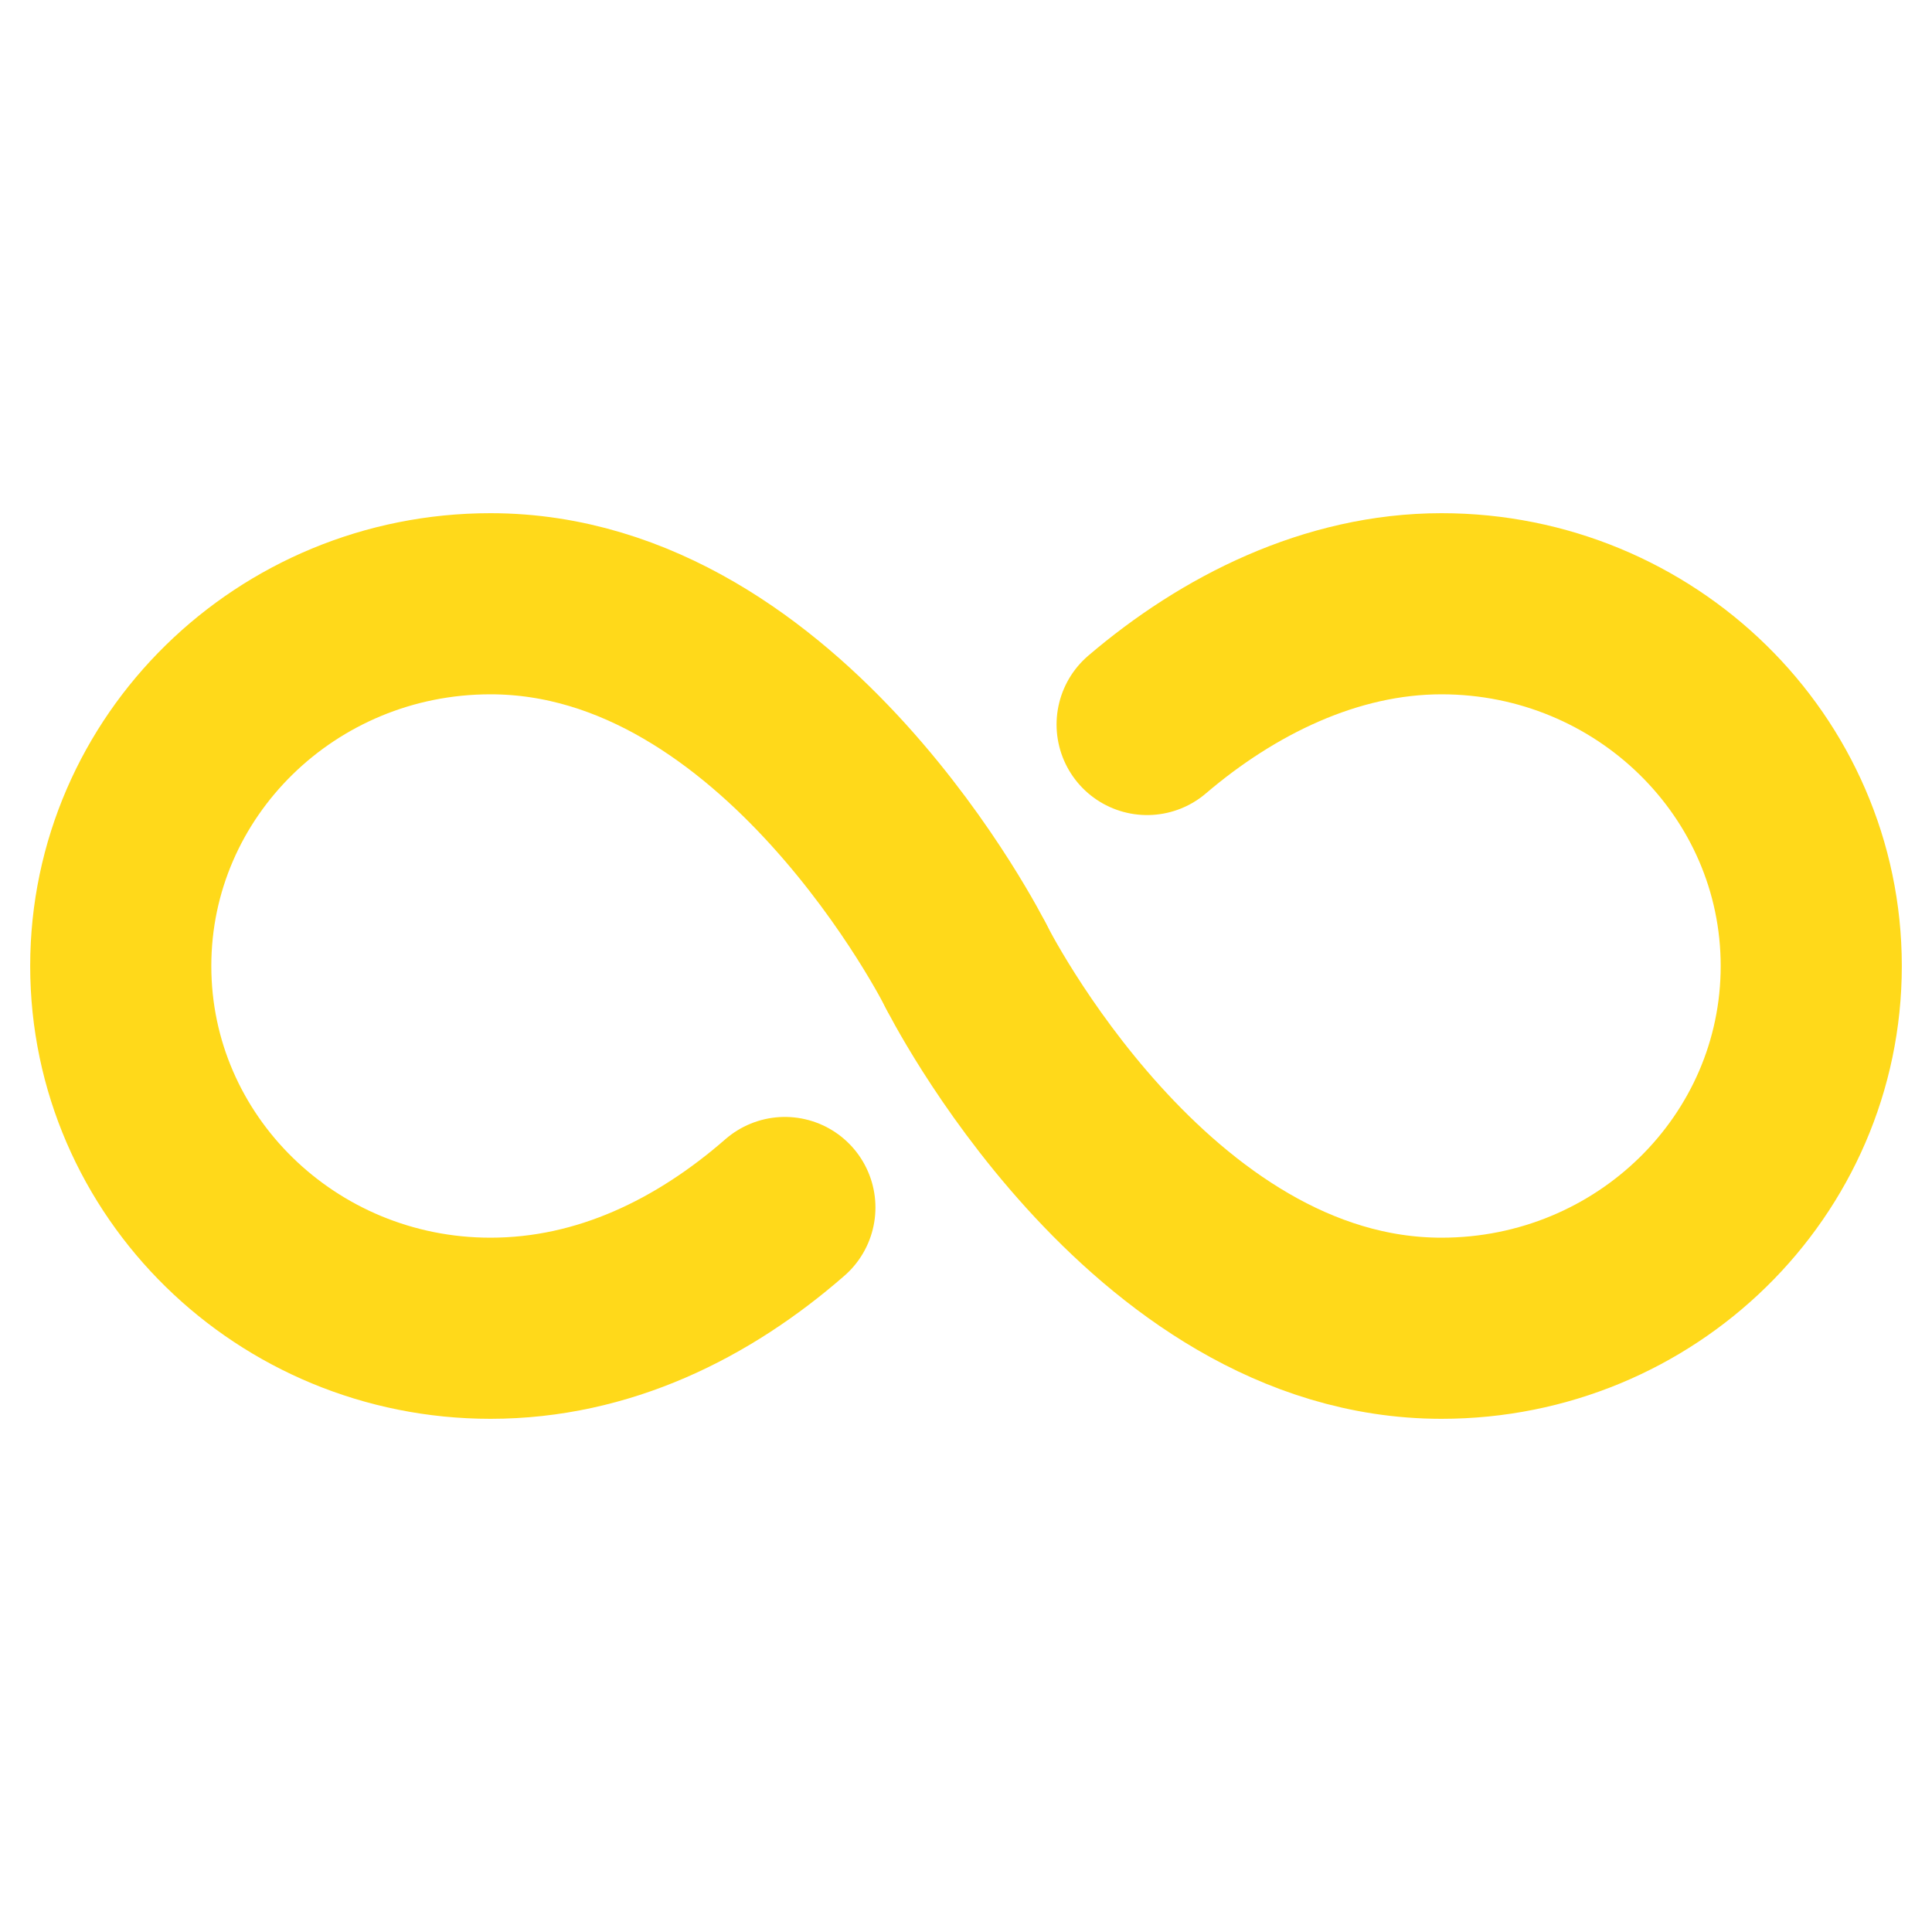 <?xml version="1.0" encoding="utf-8"?>
<!-- Generator: Adobe Illustrator 26.5.0, SVG Export Plug-In . SVG Version: 6.00 Build 0)  -->
<svg version="1.1" id="Слой_1" xmlns="http://www.w3.org/2000/svg" xmlns:xlink="http://www.w3.org/1999/xlink" x="0px" y="0px"
	 viewBox="0 0 800 800" style="enable-background:new 0 0 800 800;" xml:space="preserve">
<style type="text/css">
	.st0{fill:none;stroke:#FFD91A;stroke-width:75;stroke-linecap:round;stroke-miterlimit:15.625;}
</style>
<path class="st0" d="M400,400c0,0-75-150-196.9-150C118.6,250,50,317.2,50,400s68.6,150,153.1,150c46.9,0,88.2-20.6,121.9-50"/>
<path class="st0" d="M400,400c0,0,75,150,196.9,150c84.6,0,153.1-67.2,153.1-150s-68.6-150-153.1-150c-45.9,0-88.5,21.5-121.9,50"/>
</svg>
